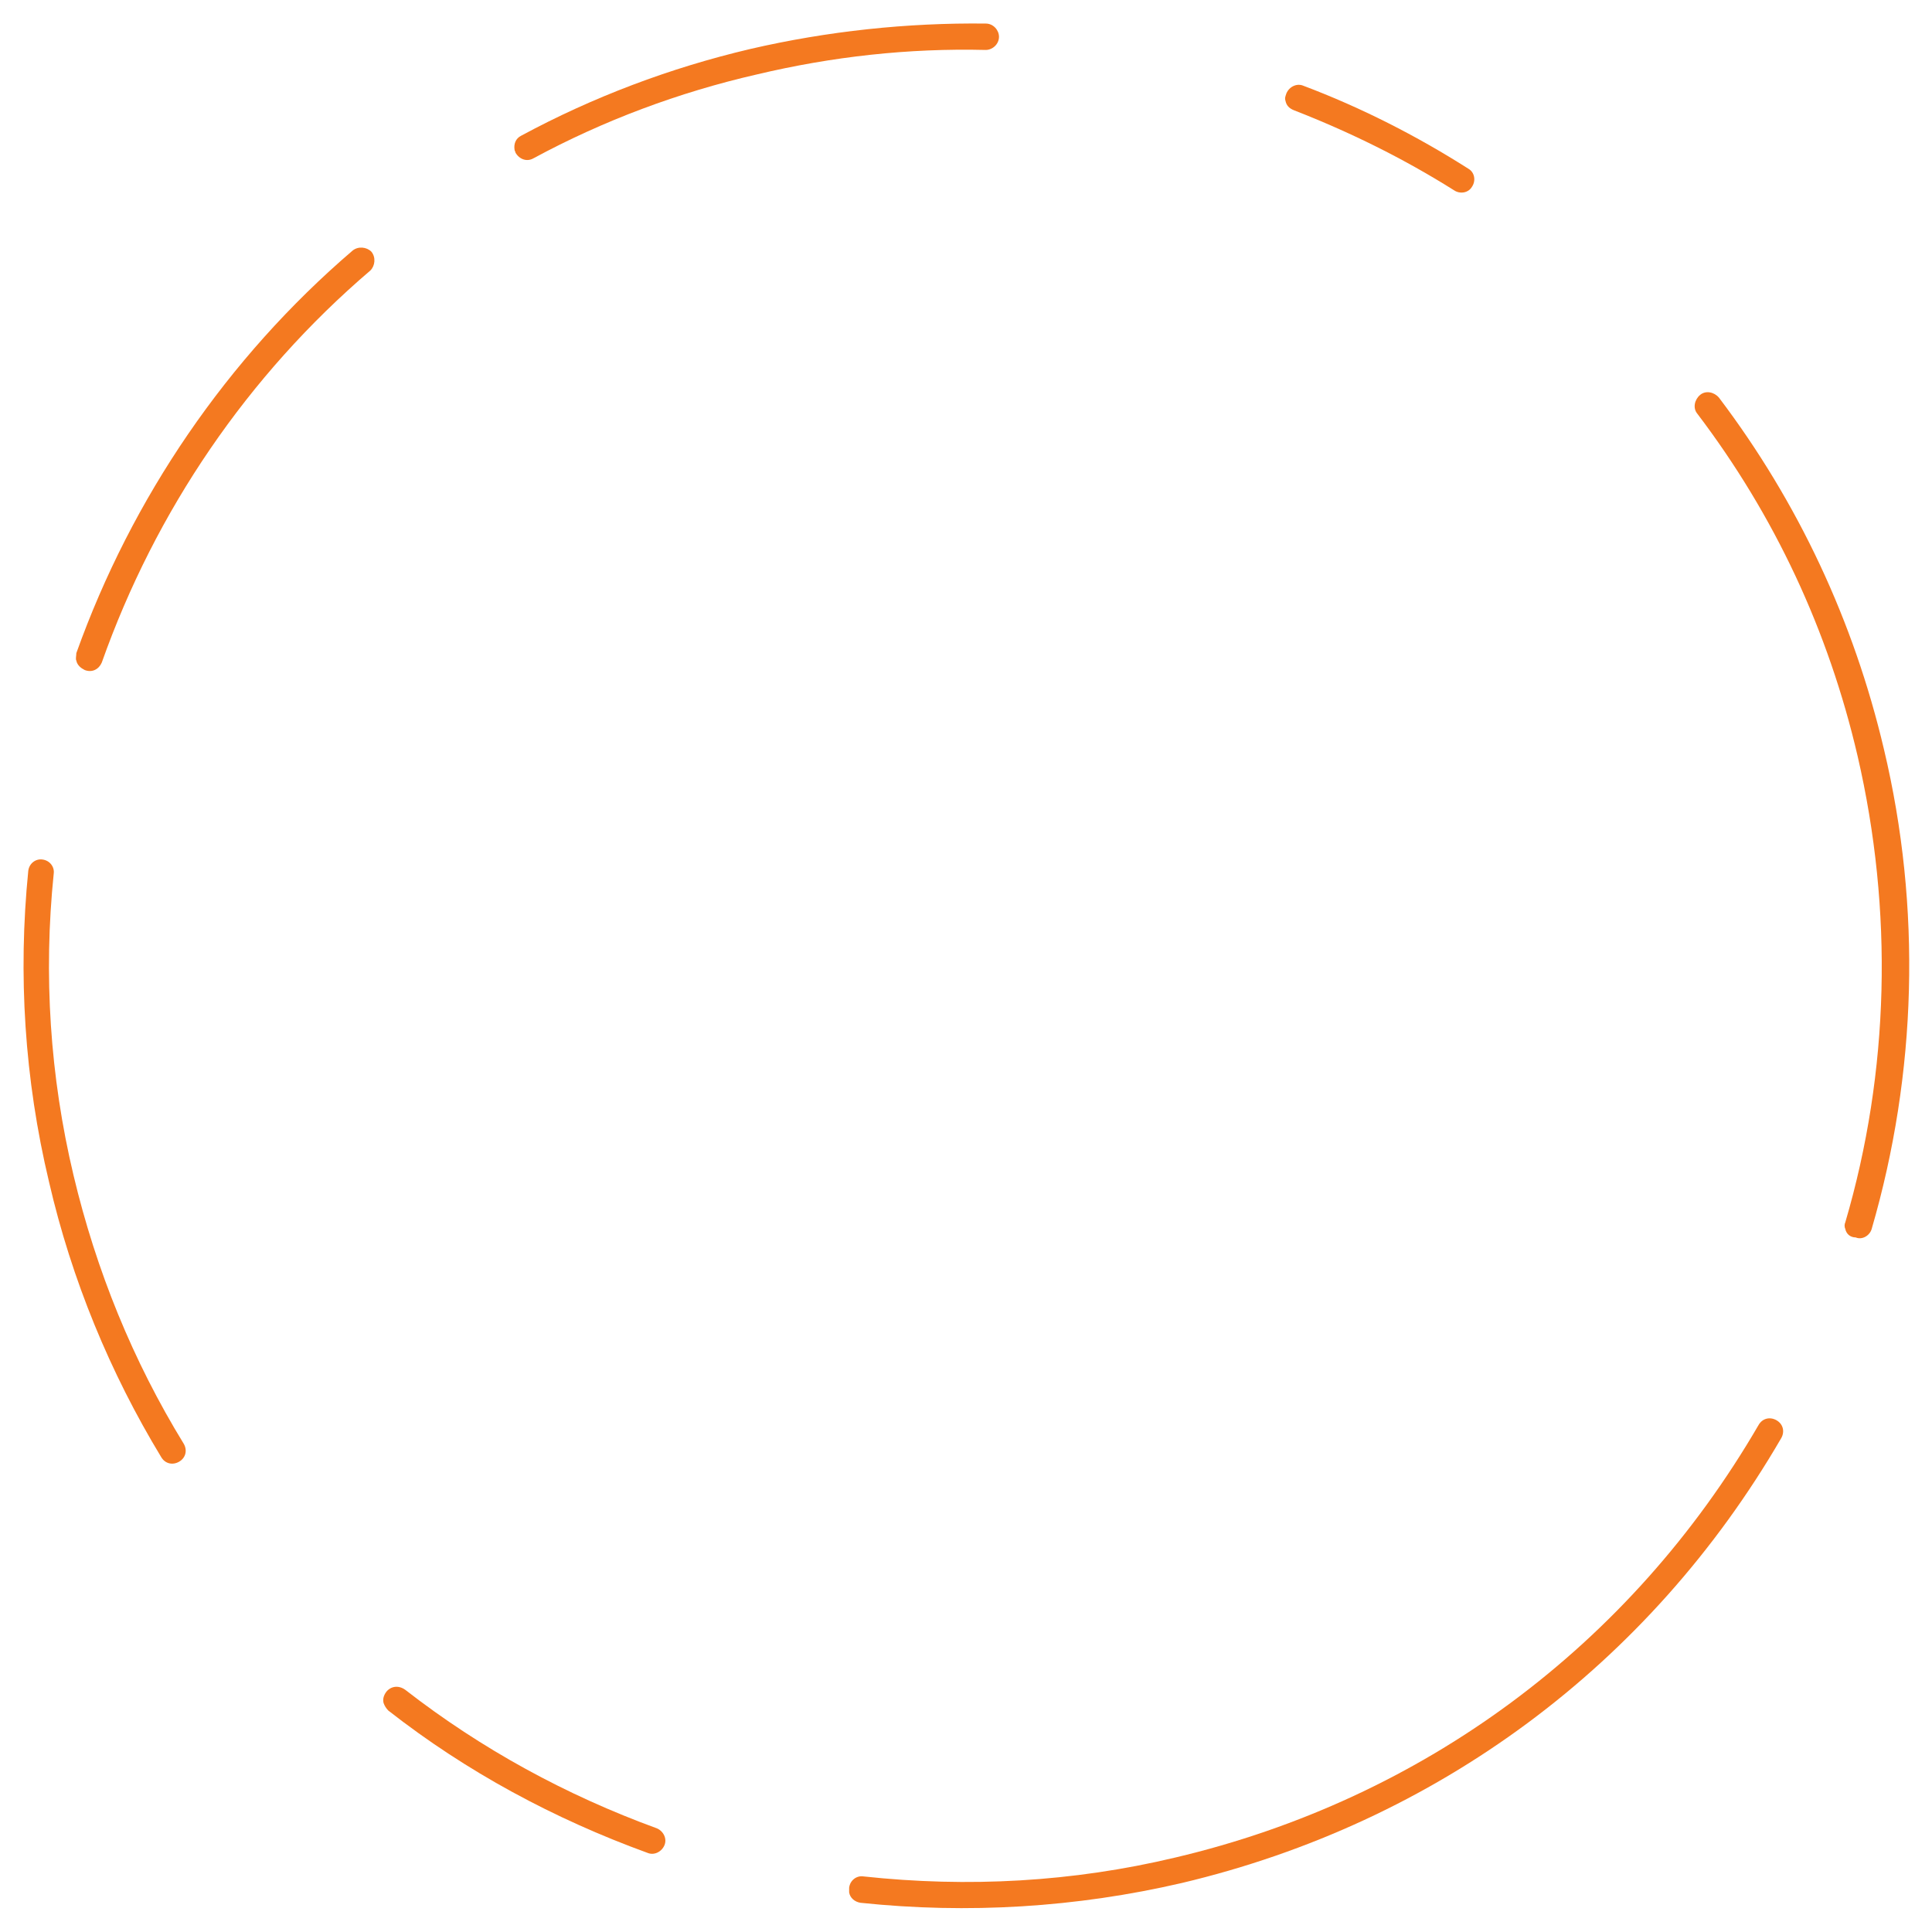 <?xml version="1.0" encoding="utf-8"?>
<!-- Generator: Adobe Illustrator 26.3.1, SVG Export Plug-In . SVG Version: 6.00 Build 0)  -->
<svg version="1.1" id="Layer_2_00000124860060072912767180000007122810971206063746_"
	 xmlns="http://www.w3.org/2000/svg" xmlns:xlink="http://www.w3.org/1999/xlink" x="0px" y="0px" viewBox="0 0 205 205"
	 style="enable-background:new 0 0 205 205;" xml:space="preserve">
<style type="text/css">
	.st0{fill:#F47920;}
</style>
<g>
	<path class="st0" d="M54.6,15.9c-0.1-0.6,0.1-1.2,0.7-1.5c7.6-4.1,15.8-7.2,24.3-9.2c8.2-1.9,16.7-2.8,25-2.7
		c0.8,0,1.4,0.7,1.4,1.4c0,0.8-0.7,1.4-1.4,1.4C96.4,5.1,88.3,6,80.3,7.9C72,9.8,64,12.8,56.6,16.8c-0.7,0.4-1.5,0.1-1.9-0.6
		C54.7,16.1,54.6,16,54.6,15.9z"/>
</g>
<g>
	<path class="st0" d="M8.1,70.1c-0.1-0.2,0-0.5,0-0.8C14,52.8,24.1,38,37.4,26.6c0.6-0.5,1.5-0.4,2,0.1c0.5,0.6,0.4,1.5-0.1,2
		c-13,11.1-22.8,25.5-28.5,41.6c-0.3,0.7-1,1.1-1.8,0.8C8.6,70.9,8.2,70.6,8.1,70.1z"/>
</g>
<g>
	<path class="st0" d="M5.2,125.4c-2.6-10.9-3.3-22-2.2-33c0.1-0.8,0.8-1.3,1.5-1.2c0.8,0.1,1.3,0.8,1.2,1.5
		c-1.1,10.7-0.4,21.5,2.1,32c2.4,10.1,6.3,19.7,11.7,28.5c0.4,0.7,0.2,1.5-0.5,1.9s-1.5,0.2-1.9-0.5C11.7,145.7,7.6,135.8,5.2,125.4
		z"/>
</g>
<g>
	<path class="st0" d="M40.7,180.7c-0.1-0.4,0-0.8,0.3-1.2c0.5-0.6,1.3-0.7,2-0.2c8.1,6.3,17.1,11.2,26.7,14.7
		c0.7,0.3,1.1,1.1,0.8,1.8c-0.3,0.7-1.1,1.1-1.8,0.8c-9.9-3.6-19.2-8.6-27.5-15.1C41,181.3,40.8,181,40.7,180.7z"/>
</g>
<g>
	<path class="st0" d="M90.1,200.8c0-0.2,0-0.3,0-0.5c0.1-0.8,0.8-1.3,1.5-1.2c11.1,1.2,22.2,0.6,33.1-2
		c26.3-6.2,48.3-22.5,61.9-45.9c0.4-0.7,1.2-0.9,1.9-0.5s0.9,1.2,0.5,1.9c-14,24.1-36.6,40.8-63.6,47.2c-11.2,2.6-22.7,3.3-34.1,2.1
		C90.7,201.8,90.2,201.4,90.1,200.8z"/>
</g>
<g>
	<path class="st0" d="M195.8,130.4c-0.1-0.2-0.1-0.5,0-0.7c4.7-16,5.1-33.1,1.3-49.5c-3.1-13.3-8.8-25.5-17-36.3
		c-0.5-0.6-0.3-1.5,0.3-2s1.5-0.3,2,0.3c8.4,11.1,14.3,23.7,17.5,37.3c4,16.8,3.5,34.4-1.3,50.9c-0.2,0.7-1,1.2-1.7,0.9
		C196.3,131.3,195.9,130.9,195.8,130.4z"/>
</g>
<g>
	<path class="st0" d="M136.4,10.7c-0.1-0.3,0-0.5,0.1-0.8c0.3-0.7,1.1-1.1,1.8-0.8c6.1,2.3,12,5.3,17.5,8.8c0.7,0.4,0.8,1.3,0.4,1.9
		c-0.4,0.7-1.3,0.8-1.9,0.4c-5.4-3.4-11.1-6.2-17-8.5C136.8,11.5,136.5,11.2,136.4,10.7z"/>
</g>
</svg>
